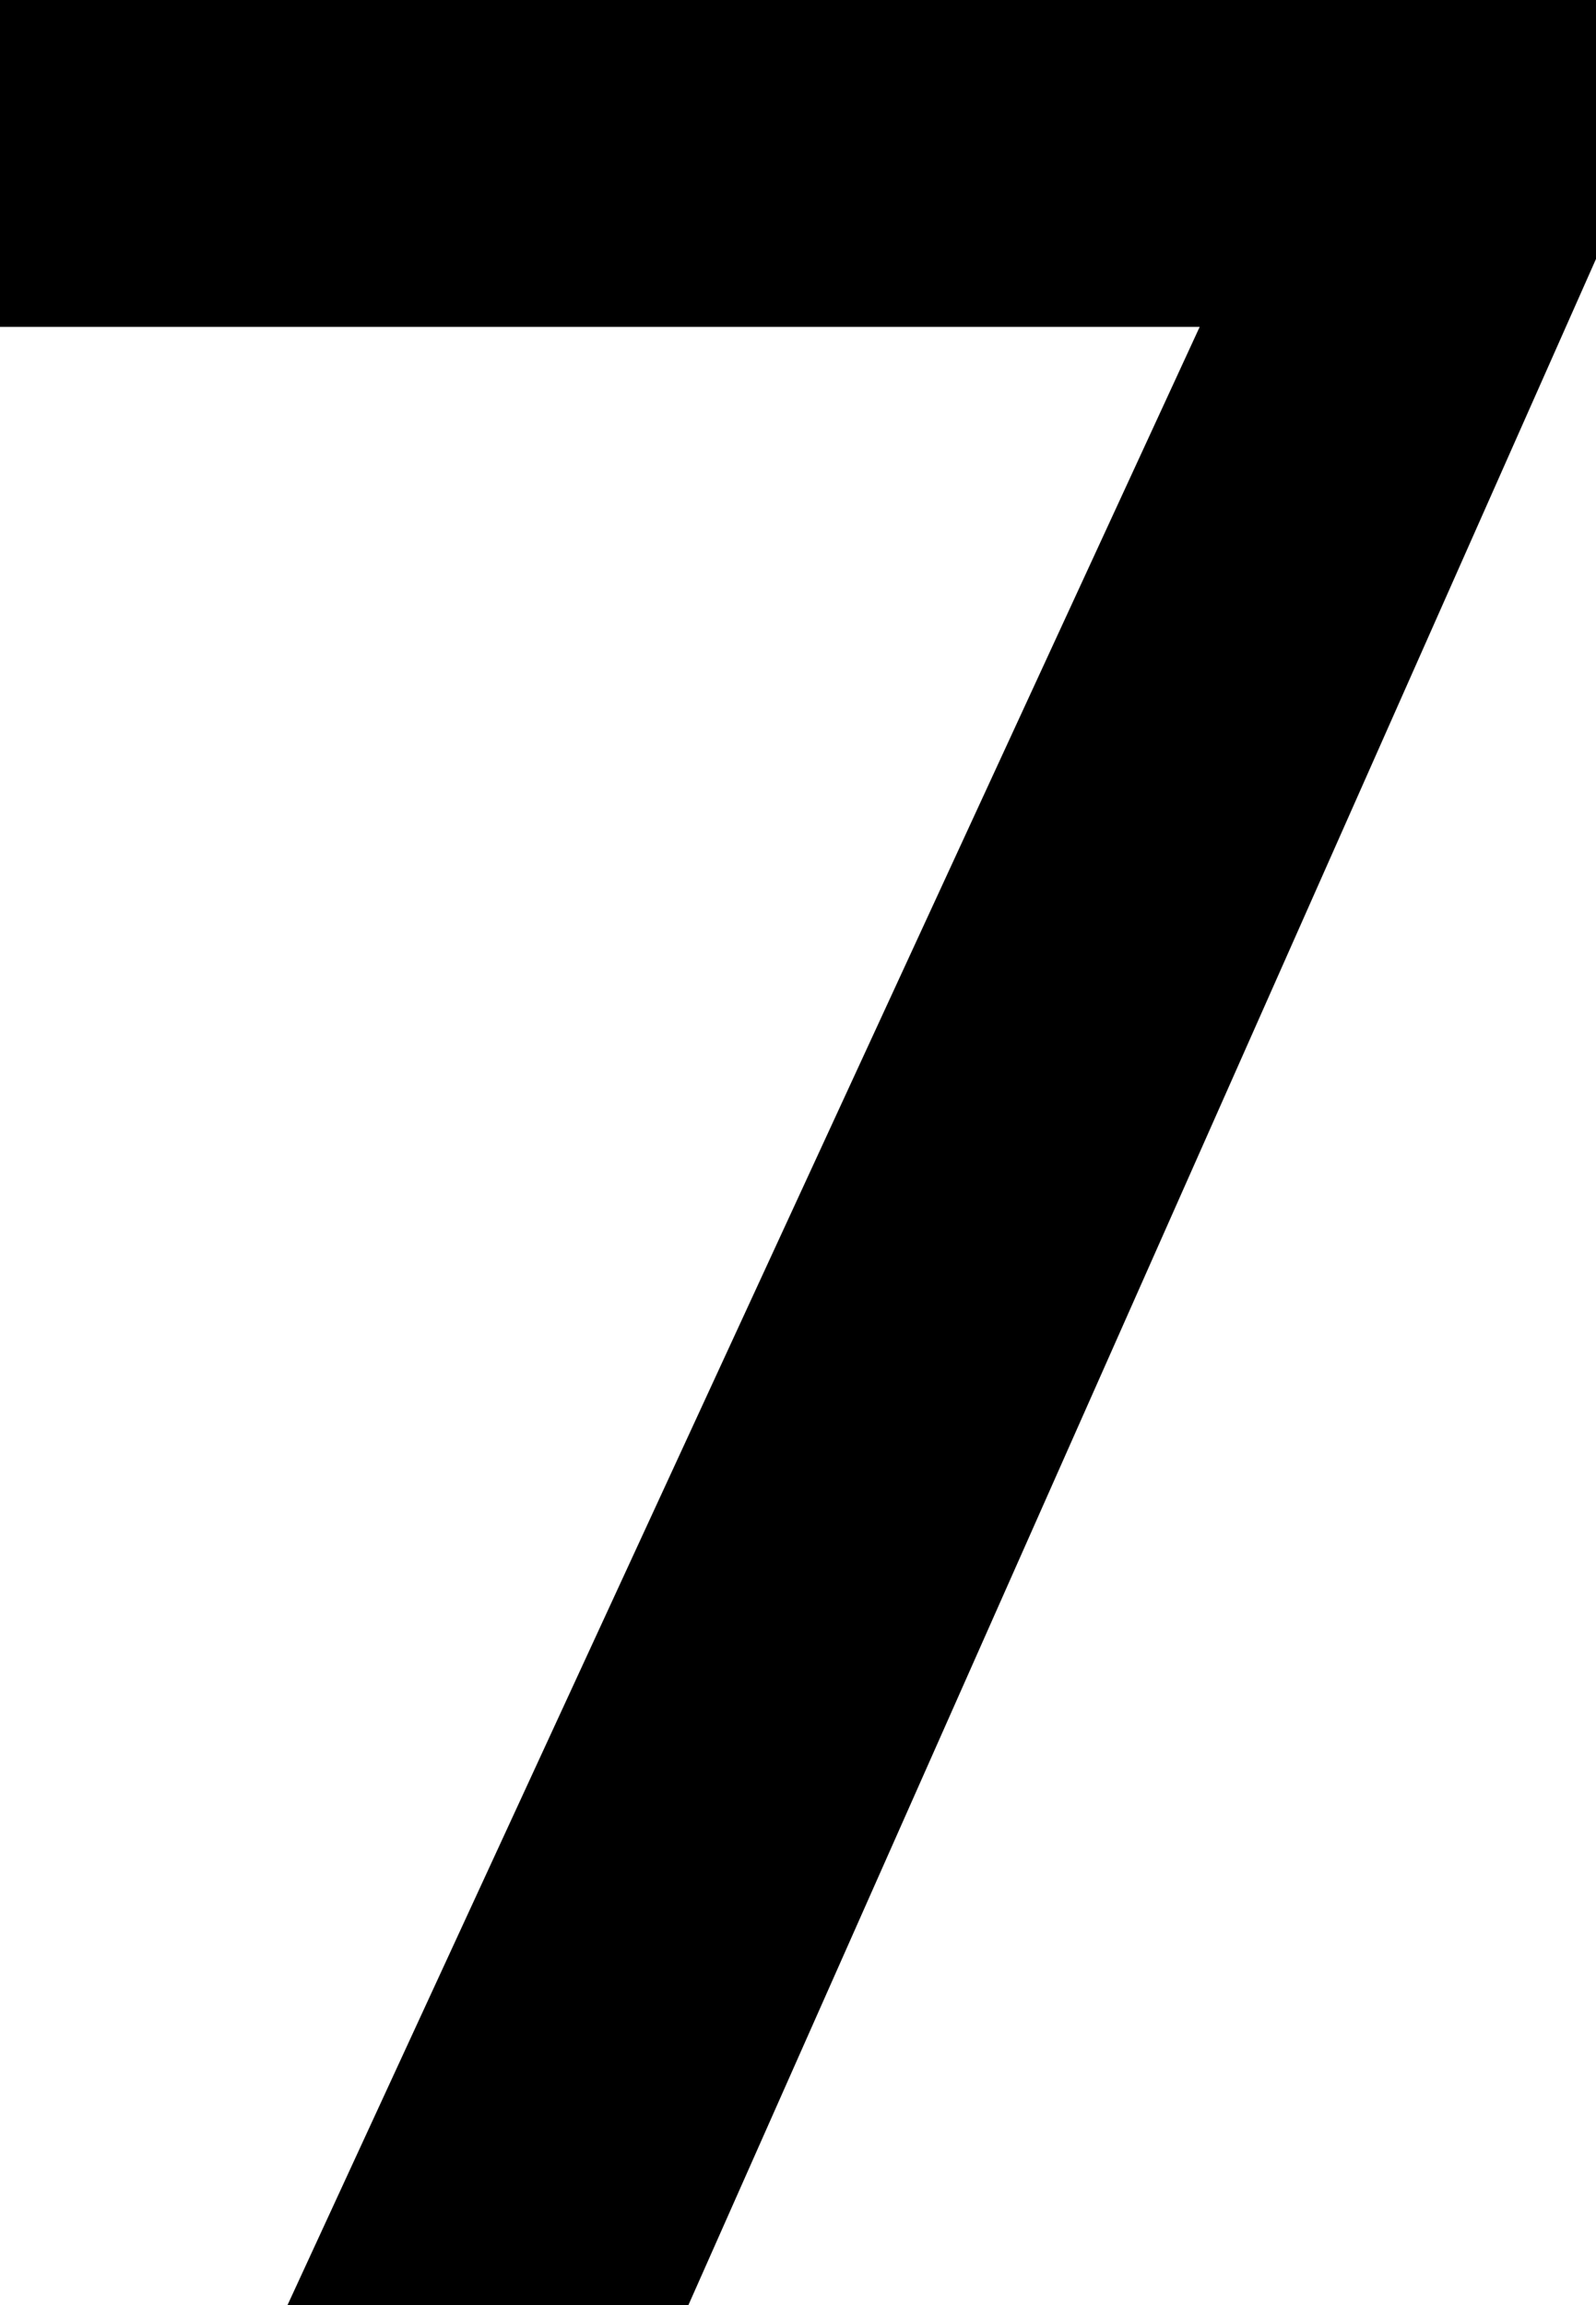 <svg xmlns="http://www.w3.org/2000/svg" width="5.924" height="8.555" viewBox="0 0 5.924 8.555"><path d="M54.694,0,58.08-7.342H53.627V-8.555h5.924v.961L56.182,0Z" transform="translate(-53.627 8.555)"/></svg>